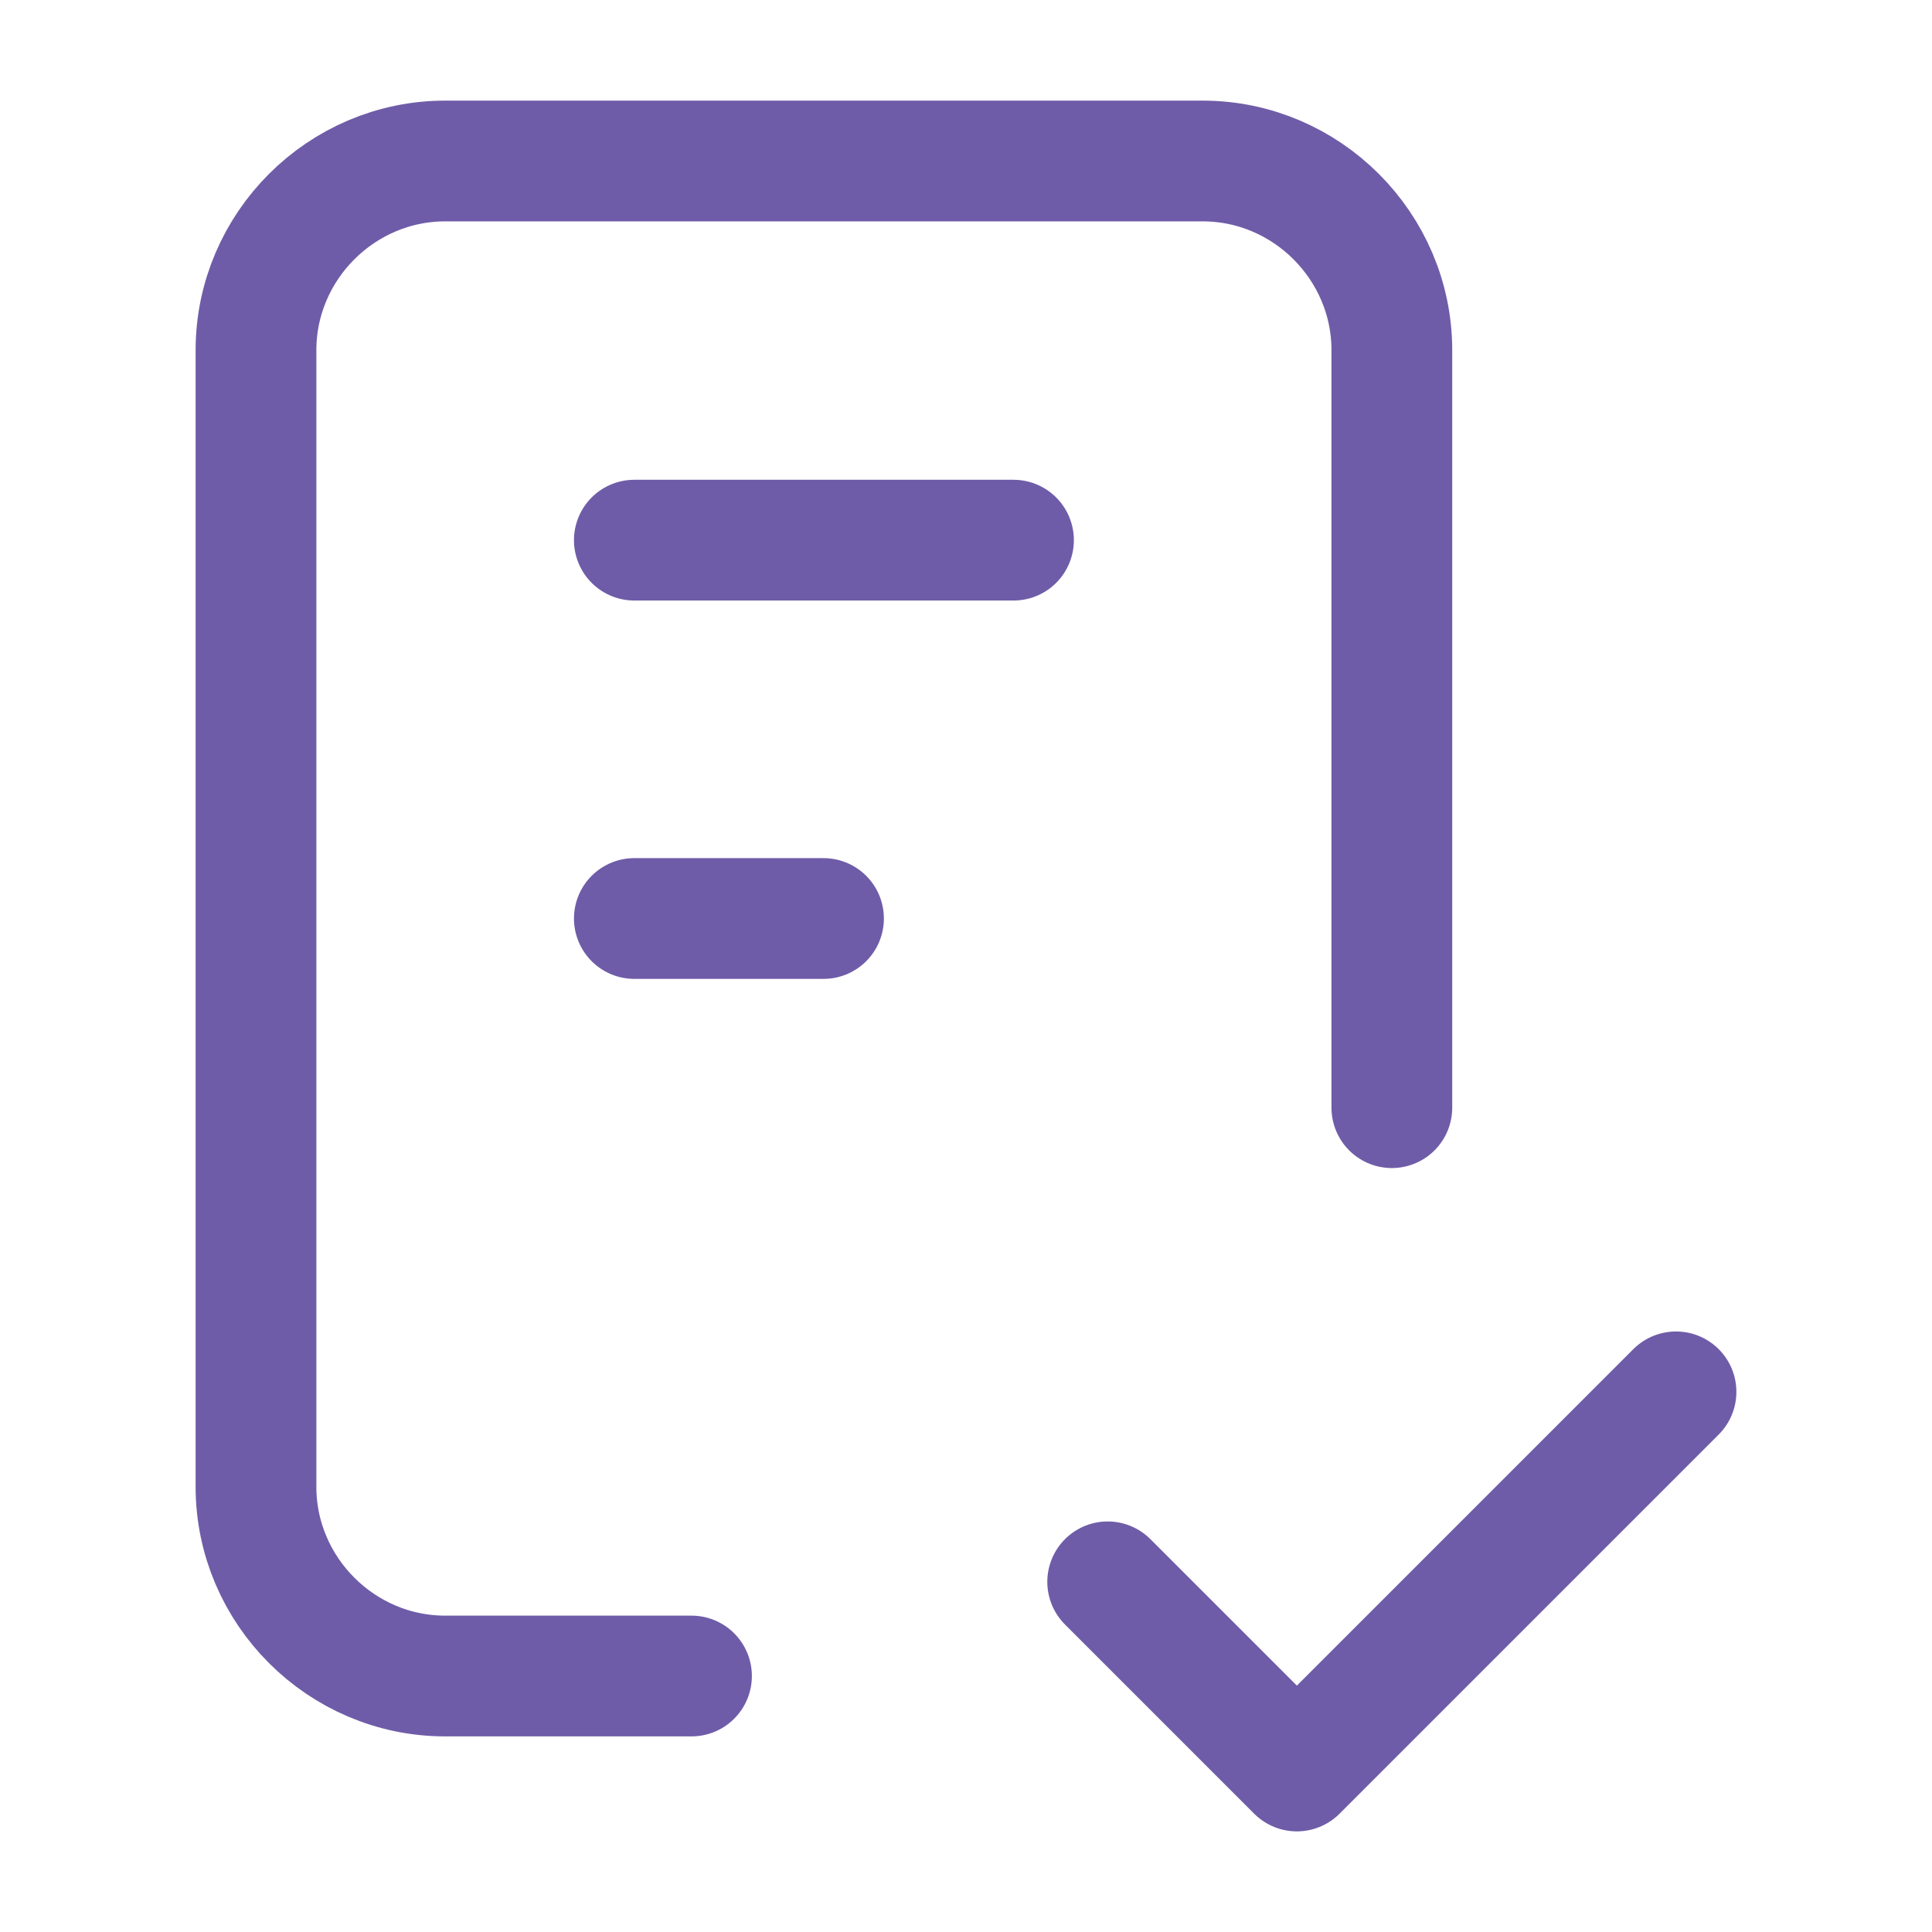 <svg viewBox="0 0 24 24" xmlns="http://www.w3.org/2000/svg" data-name="Layer 1" id="Layer_1">
  <defs>
    <style>
      .cls-1 {
        fill: none;
        stroke: #6f5ca8;
        stroke-linecap: round;
        stroke-linejoin: round;
        stroke-width: 1.5px;
      }
    </style>
  </defs>
  <path d="M8.59,20.82h-3.06c-1.29,0-2.35-1.06-2.35-2.35V4.35c0-1.29,1.06-2.35,2.35-2.35h9.41c1.29,0,2.35,1.06,2.35,2.35v9.41" class="cls-1"></path>
  <path d="M13.76,19.65l2.35,2.35,4.71-4.71" class="cls-1"></path>
  <path d="M7.88,6.71h4.71" class="cls-1"></path>
  <path d="M7.88,11.41h2.35" class="cls-1"></path>
</svg>